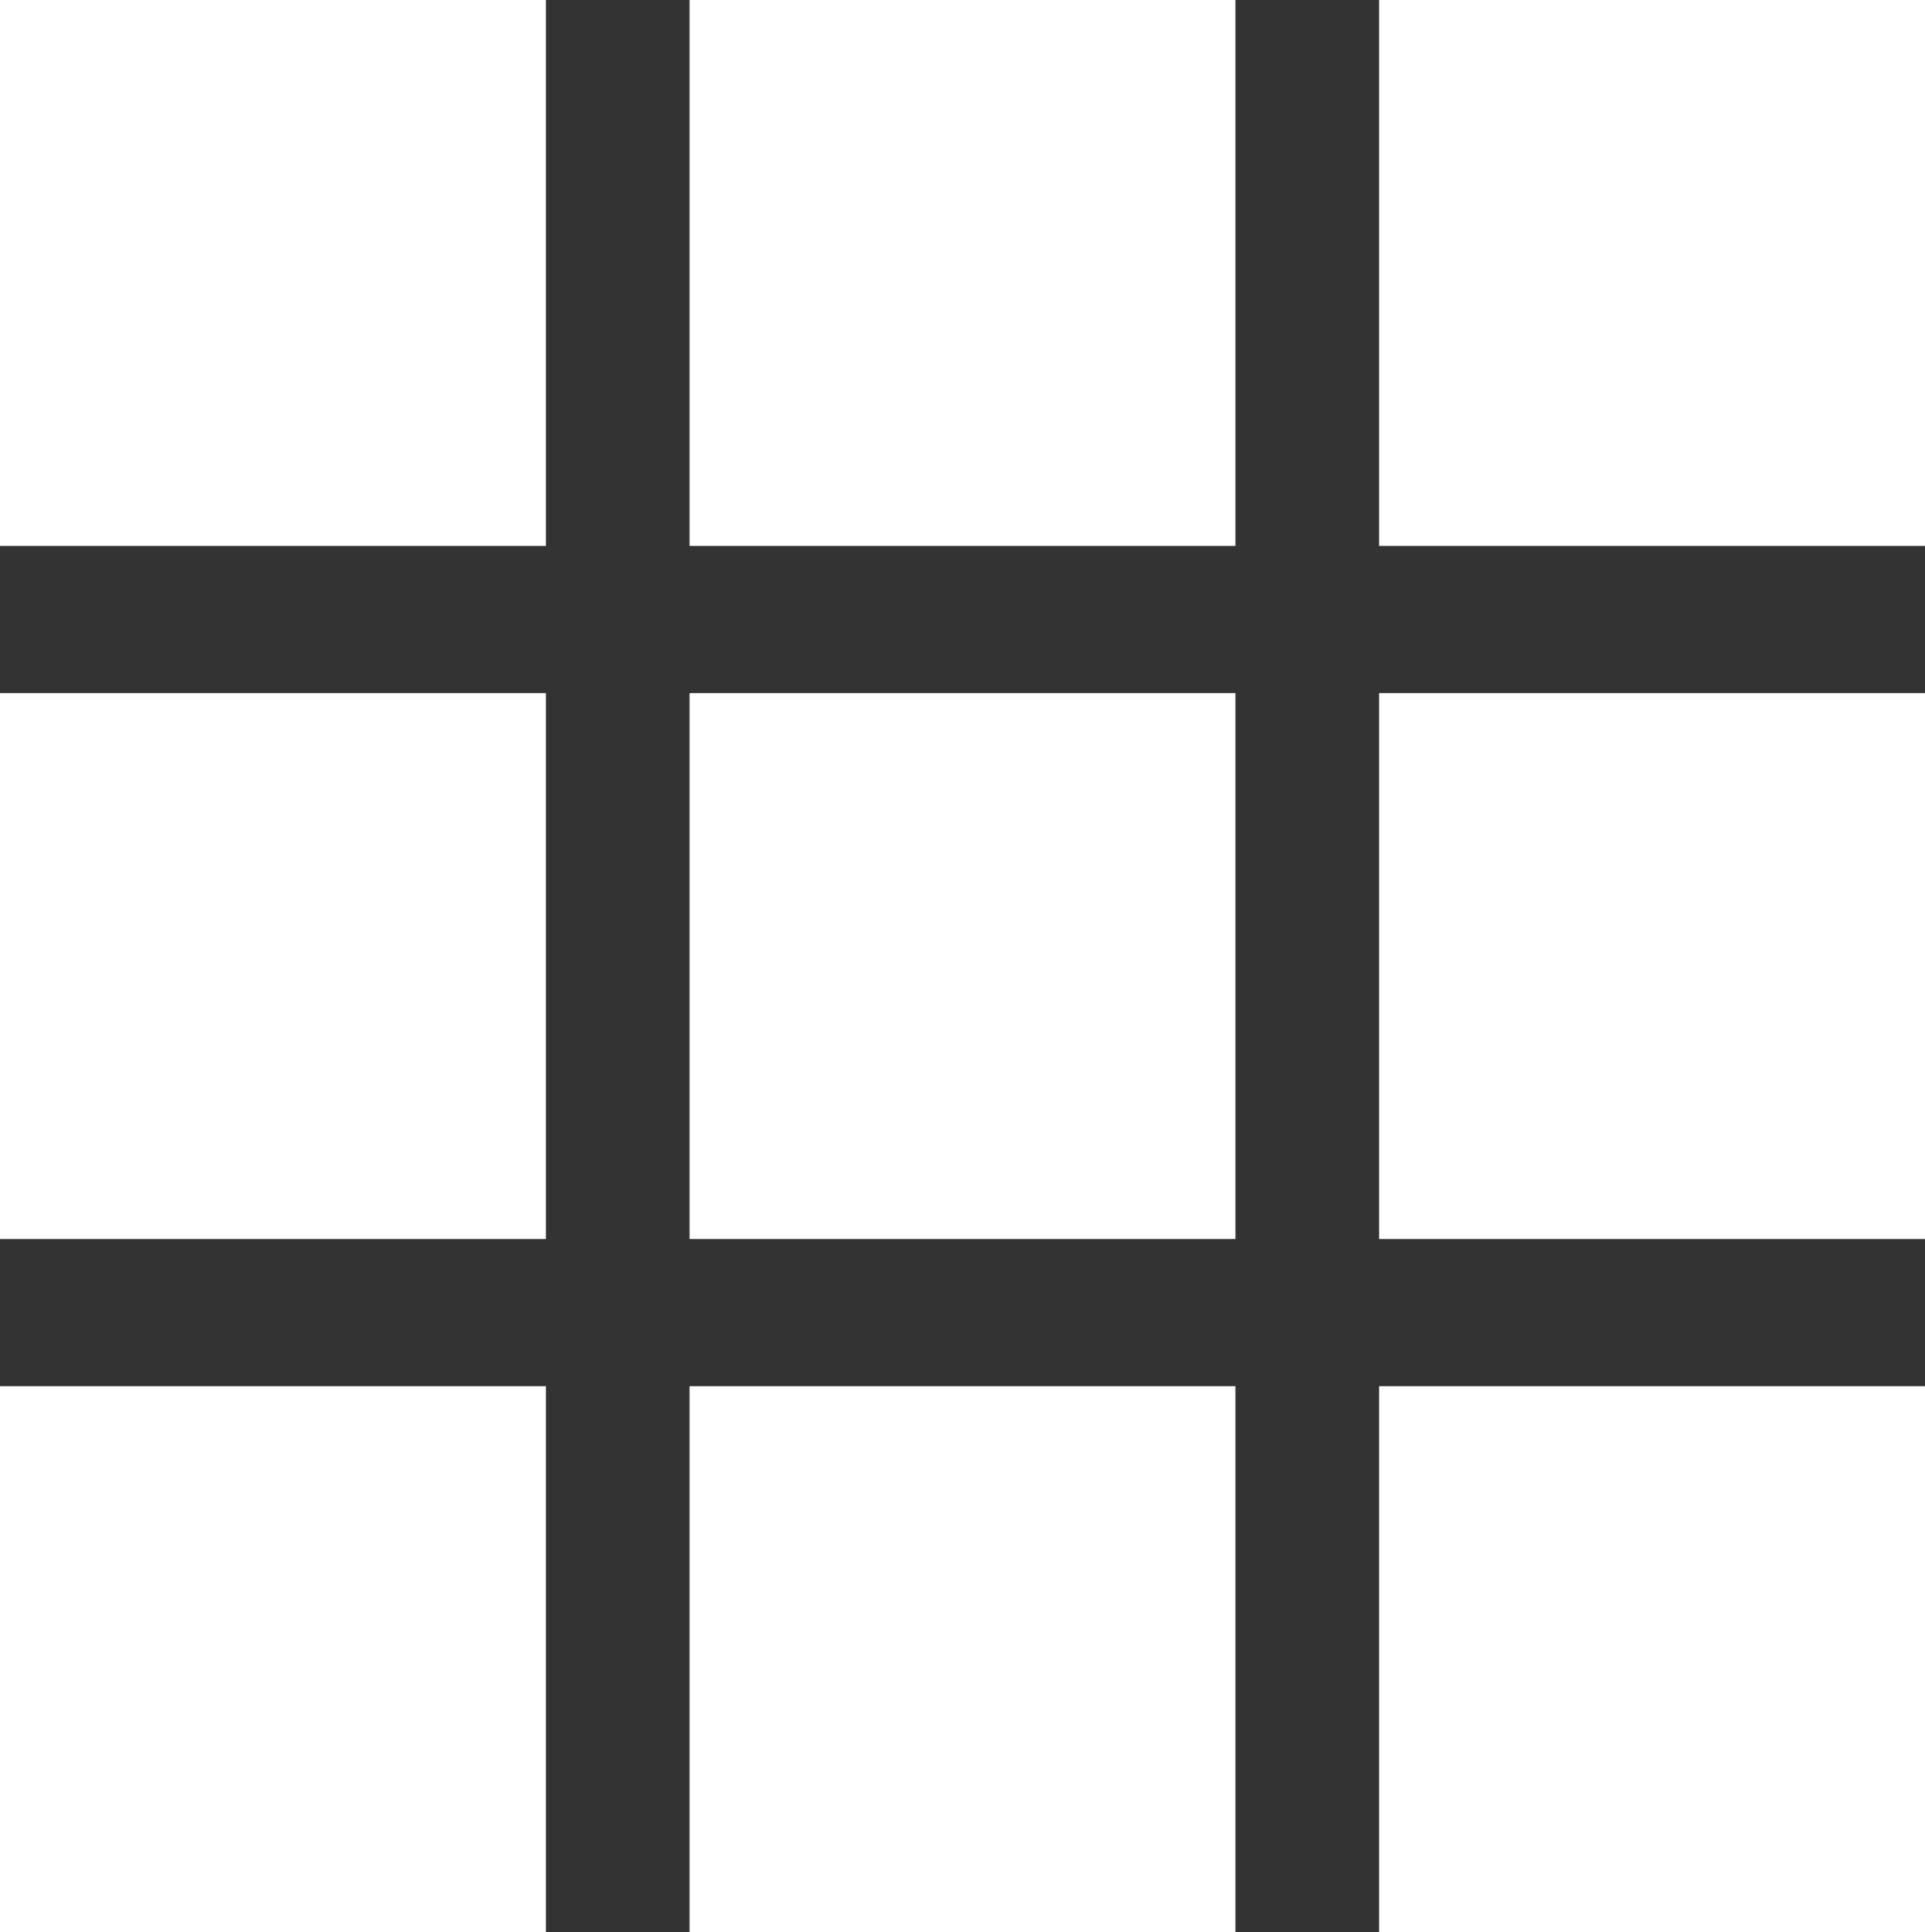 <svg xmlns="http://www.w3.org/2000/svg" id="Capa_2" data-name="Capa 2" viewBox="0 0 37.94 38.08"><rect x="0" y="0" width="37.94" height="38.08" fill="#333333" stroke="none"/><defs><style>      .cls-1 {        fill: #fff;      }    </style></defs><g id="Capa_1-2" data-name="Capa 1"><g><rect class="cls-1" width="10.76" height="10.76"></rect><rect class="cls-1" x="13.59" width="10.76" height="10.76"></rect><rect class="cls-1" x="27.18" width="10.76" height="10.76"></rect><rect class="cls-1" y="13.66" width="10.76" height="10.76"></rect><rect class="cls-1" x="13.59" y="13.66" width="10.76" height="10.76"></rect><rect class="cls-1" x="27.18" y="13.66" width="10.76" height="10.76"></rect><rect class="cls-1" y="27.32" width="10.76" height="10.76"></rect><rect class="cls-1" x="13.59" y="27.32" width="10.76" height="10.76"></rect><rect class="cls-1" x="27.18" y="27.32" width="10.76" height="10.76"></rect></g></g></svg>